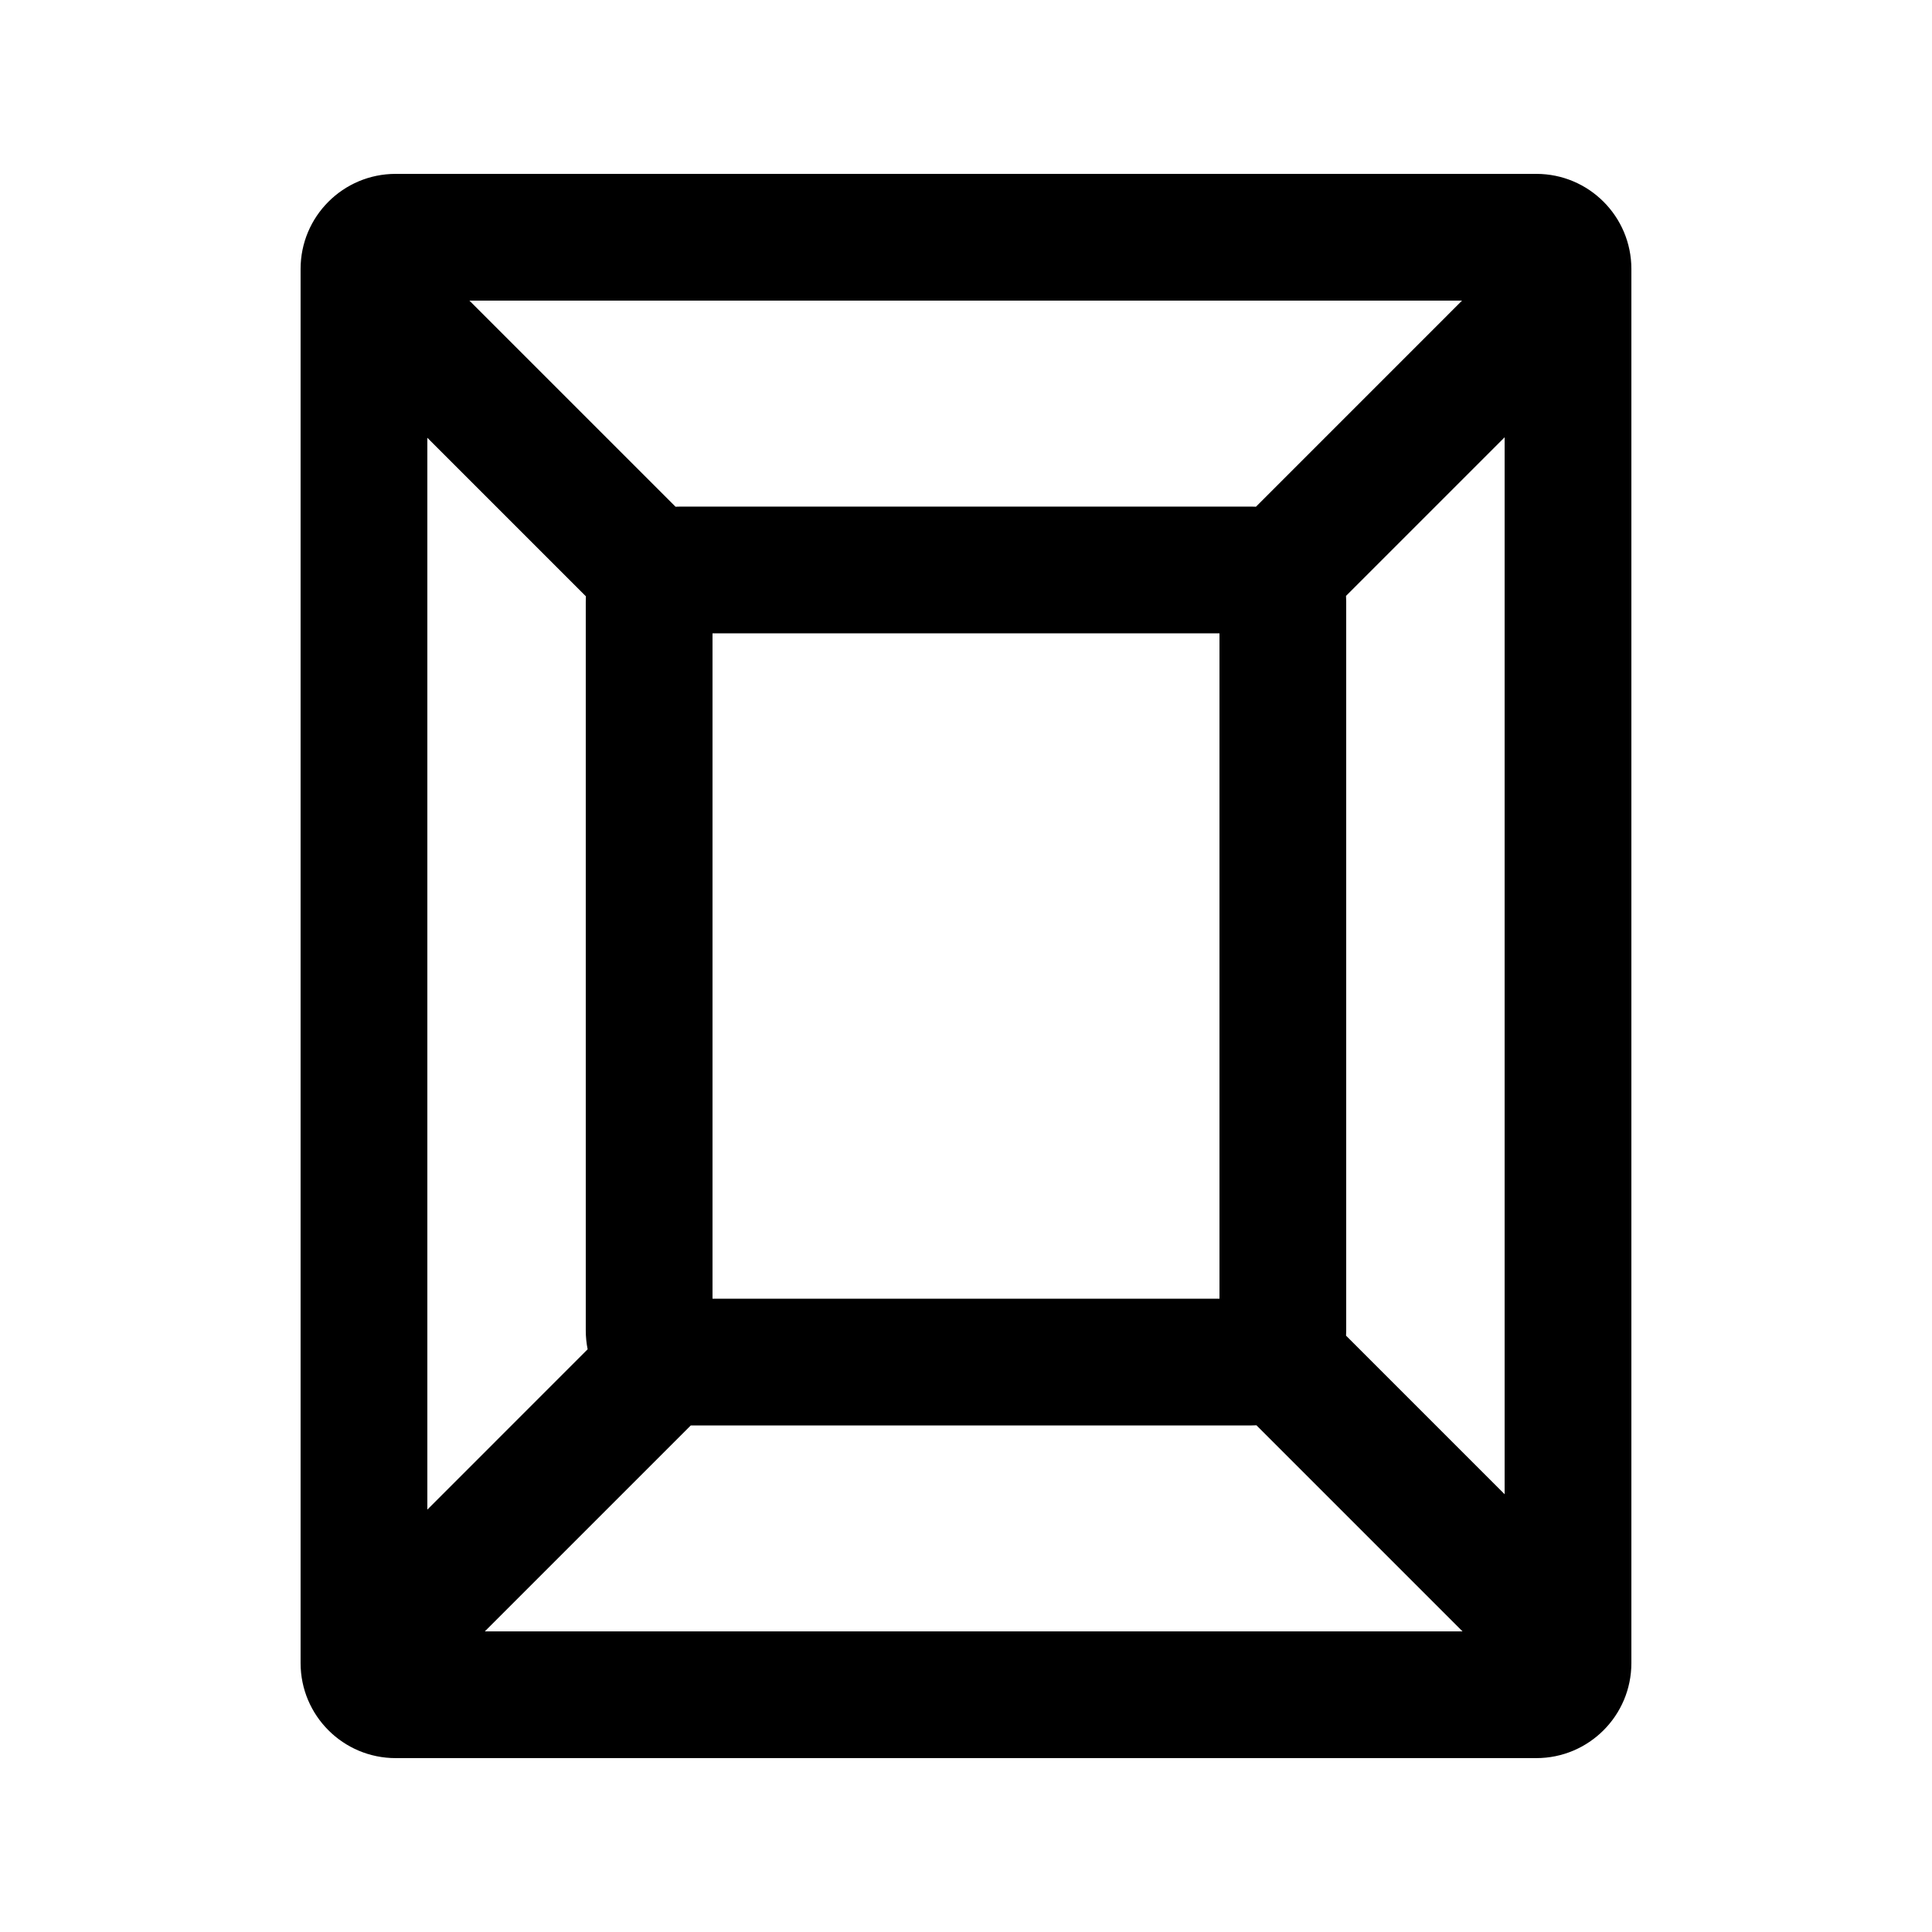 <?xml version="1.0" encoding="UTF-8"?>
<!-- The Best Svg Icon site in the world: iconSvg.co, Visit us! https://iconsvg.co -->
<svg fill="#000000" width="800px" height="800px" version="1.1" viewBox="144 144 512 512" xmlns="http://www.w3.org/2000/svg">
 <path d="m223.66 215.27c0-13.914 11.281-25.191 25.191-25.191h302.29c13.914 0 25.191 11.277 25.191 25.191v369.46c0 13.91-11.277 25.188-25.191 25.188h-302.29c-13.91 0-25.191-11.277-25.191-25.188zm33.59 44.742v284.05l42.48-42.484c-0.324-1.621-0.496-3.297-0.496-5.016v-193.13c0-0.469 0.012-0.938 0.035-1.402zm65.77 18.27c0.465-0.023 0.934-0.035 1.402-0.035h151.14c0.43 0 0.859 0.008 1.285 0.031l54.609-54.613h-263.06zm177.69 23.633 42.031-42.027v280.1l-42.023-42.023c0.023-0.465 0.039-0.934 0.039-1.402v-193.13c0-0.508-0.016-1.016-0.047-1.52zm-228.23 274.42h259.11l-54.617-54.617c-0.465 0.023-0.934 0.039-1.402 0.039h-148.51zm60.344-88.168v-176.33h134.35v176.33z" fill-rule="evenodd"/>
</svg>